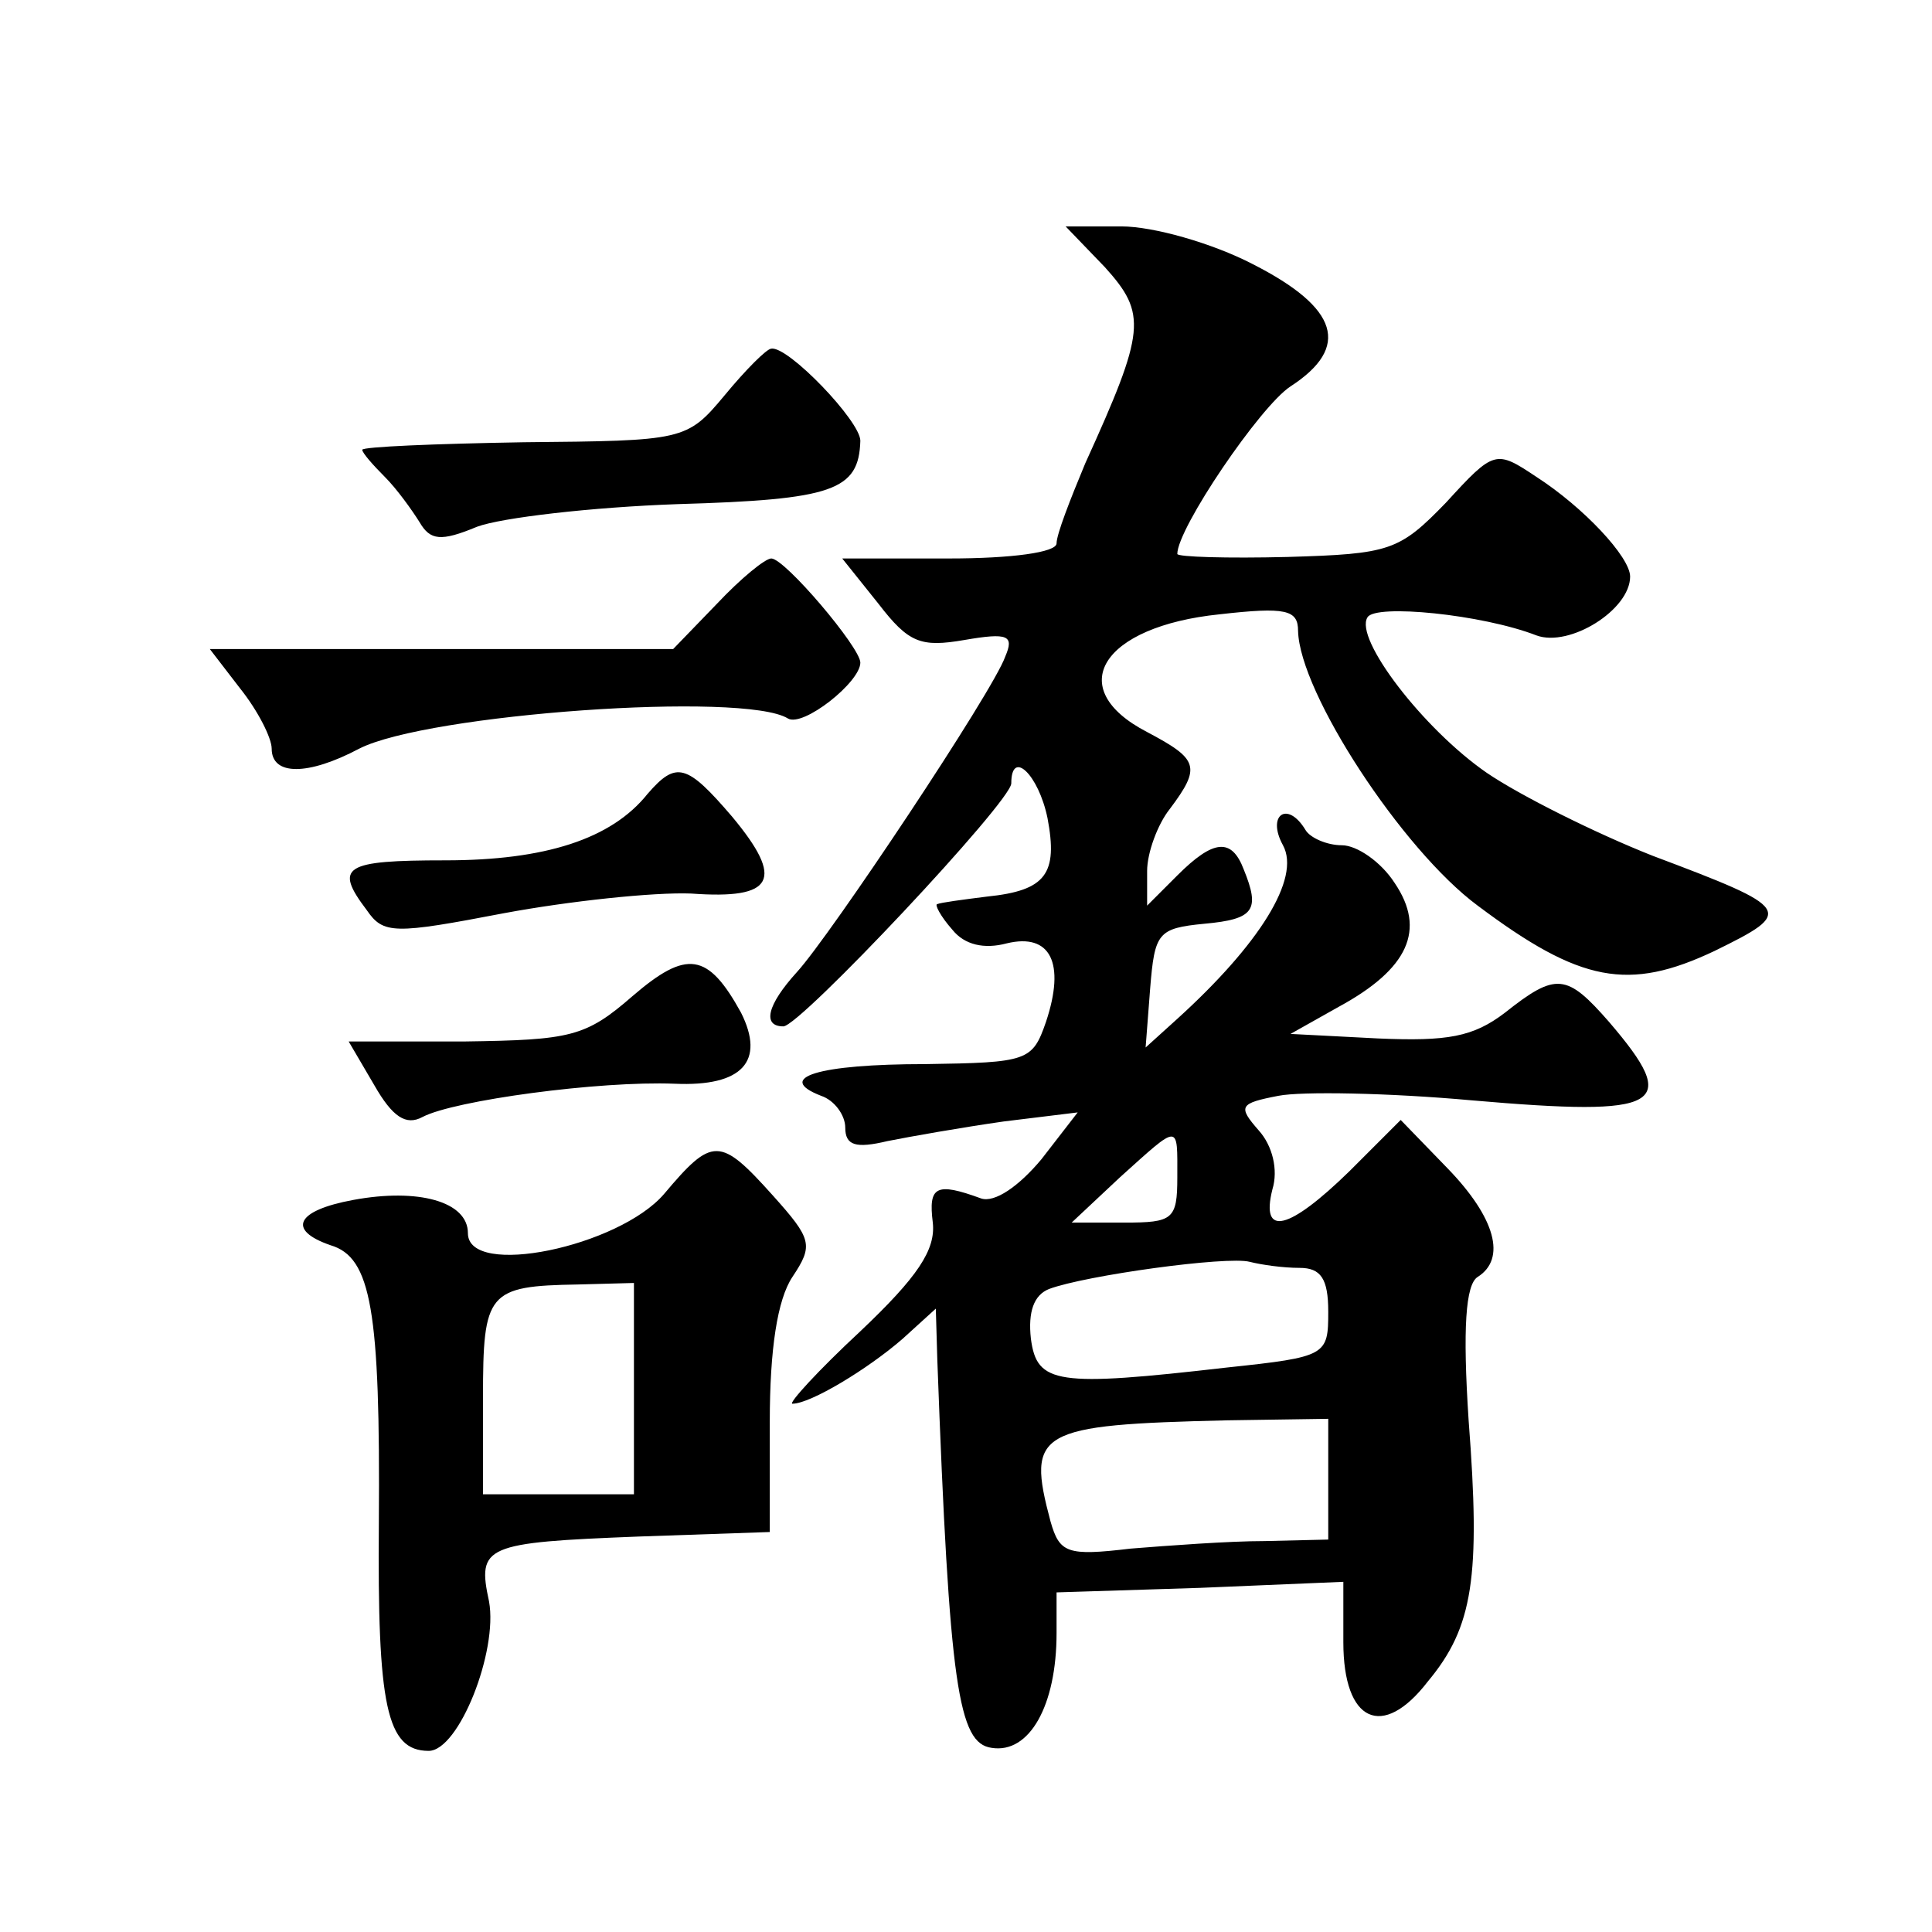 <?xml version="1.0" standalone="no"?>
<!DOCTYPE svg PUBLIC "-//W3C//DTD SVG 20010904//EN"
 "http://www.w3.org/TR/2001/REC-SVG-20010904/DTD/svg10.dtd">
<svg version="1.0" xmlns="http://www.w3.org/2000/svg"
 width="128pt" height="128pt" viewBox="0 0 128 128"
 preserveAspectRatio="xMidYMid meet">
<g transform="translate(0,128) scale(0.1,-0.1)"
fill="#0" stroke="none">
<path d="M732 1103 c28 -31 27 -42 -13 -130 -10 -24 -19 -47 -19 -53 0 -6 -30 -10
-71 -10 l-71 0 24 -30 c20 -26 28 -29 57 -24 29 5 33 3 27 -11 -8 -23 -116 -185
-138 -209 -20 -22 -23 -36 -9 -36 11 0 151 149 151 161 0 23 18 6 24 -23 7 -37
-1 -48 -40 -52 -16 -2 -31 -4 -33 -5 -2 0 2 -8 10 -17 8 -10 21 -13 36 -9 29 7
39 -13 26 -52 -9 -26 -12 -27 -80 -28 -71 0 -100 -9 -69 -21 9 -3 16 -13 16 -21
0 -12 7 -14 28 -9 15 3 49 9 77 13 l49 6 -24 -31 c-15 -18 -31 -29 -40 -26 -30
11 -35 8 -32 -16 2 -18 -10 -36 -48 -72 -28 -26 -48 -48 -45 -48 12 0 50 23 73
43 l22 20 1 -34 c8 -217 14 -254 36 -257 25 -4 43 28 43 76 l0 27 95 3 95 4 0 -40
c0 -53 26 -65 56 -26 30 36 35 69 27 173 -4 61 -2 90 6 95 19 12 12 39 -20 72 l-31
32 -34 -34 c-40 -39 -59 -44 -51 -12 4 13 0 29 -9 39 -14 16 -13 18 13 23 15 3
73 2 128 -3 127 -11 139 -4 91 52 -28 32 -35 33 -69 6 -21 -16 -38 -19 -84 -17
l-58 3 32 18 c46 25 58 51 37 82 -9 14 -25 25 -35 25 -10 0 -21 5 -24 10 -12 20
-26 10 -15 -10 12 -22 -16 -66 -70 -115 l-21 -19 3 39 c3 37 5 40 36 43 33 3 37
9 26 36 -8 21 -20 20 -44 -4 l-20 -20 0 23 c0 12 7 31 15 41 21 28 19 33 -15 51
-56 29 -30 70 48 78 44 5 52 3 52 -11 1 -41 69 -145 119 -182 68 -51 100 -57 157
-30 53 26 52 28 -41 63 -38 15 -88 40 -110 55 -42 29 -88 89 -79 103 5 9 76 2 112
-12 22 -8 62 17 62 39 0 13 -31 46 -62 66 -27 18 -28 18 -60 -17 -31 -32 -37 -34
-105 -36 -40 -1 -73 0 -73 2 0 17 55 98 75 111 40 26 32 52 -25 81 -27 14 -66 25
-87 25 l-37 0 26 -27z m48 -603 c0 -28 -3 -30 -35 -30 l-35 0 32 30 c40 36 38 36
38 0z m81 -60 c14 0 19 -7 19 -29 0 -29 -1 -30 -67 -37 -113 -13 -126 -11 -130
19 -2 18 2 29 12 33 24 9 118 22 133 18 8 -2 22 -4 33 -4z m19 -140 l0 -40 -42
-1 c-24 0 -64 -3 -89 -5 -42 -5 -47 -3 -53 18 -16 60 -9 64 117 67 l67 1 0 -40z
M480 1018 c-25 -30 -27 -30 -133 -31 -59 -1 -107 -3 -107 -5 0 -2 7 -10 15 -18
8 -8 18 -22 23 -30 7 -12 14 -13 38 -3 16 6 76 13 133 15 103 3 120 9 121 42 0
13 -48 63 -59 61 -3 0 -17 -14 -31 -31z M475 880 l-29 -30 -154 0 -153 0 20 -26
c12 -15 21 -33 21 -40 0 -18 24 -18 58 0 45 23 255 38 284 20 10 -6 48 24 48 37
0 10 -50 69 -59 69 -4 0 -20 -13 -36 -30z M429 754 c-24 -30 -68 -44 -134 -44 -67
0 -74 -4 -52 -33 11 -16 18 -16 91 -2 43 8 99 14 124 13 55 -4 62 9 27 51 -30 35
-37 37 -56 15z M419 620 c-31 -27 -41 -29 -111 -30 l-77 0 17 -29 c12 -21 21 -27
32 -21 21 11 117 24 167 22 45 -2 60 15 44 47 -22 40 -36 42 -72 11z M440 489 c-30
-35 -130 -56 -130 -26 0 21 -33 30 -76 22 -38 -7 -44 -20 -15 -30 27 -8 33 -43
32 -184 -1 -121 5 -151 33 -151 20 0 46 66 40 99 -8 37 -3 39 99 43 l87 3 0 73
c0 48 5 81 15 96 14 21 13 25 -13 54 -35 39 -40 39 -72 1z m-20 -129 l0 -70 -50
0 -50 0 0 64 c0 70 3 74 63 75 l37 1 0 -70z"/>
</g>
</svg>
